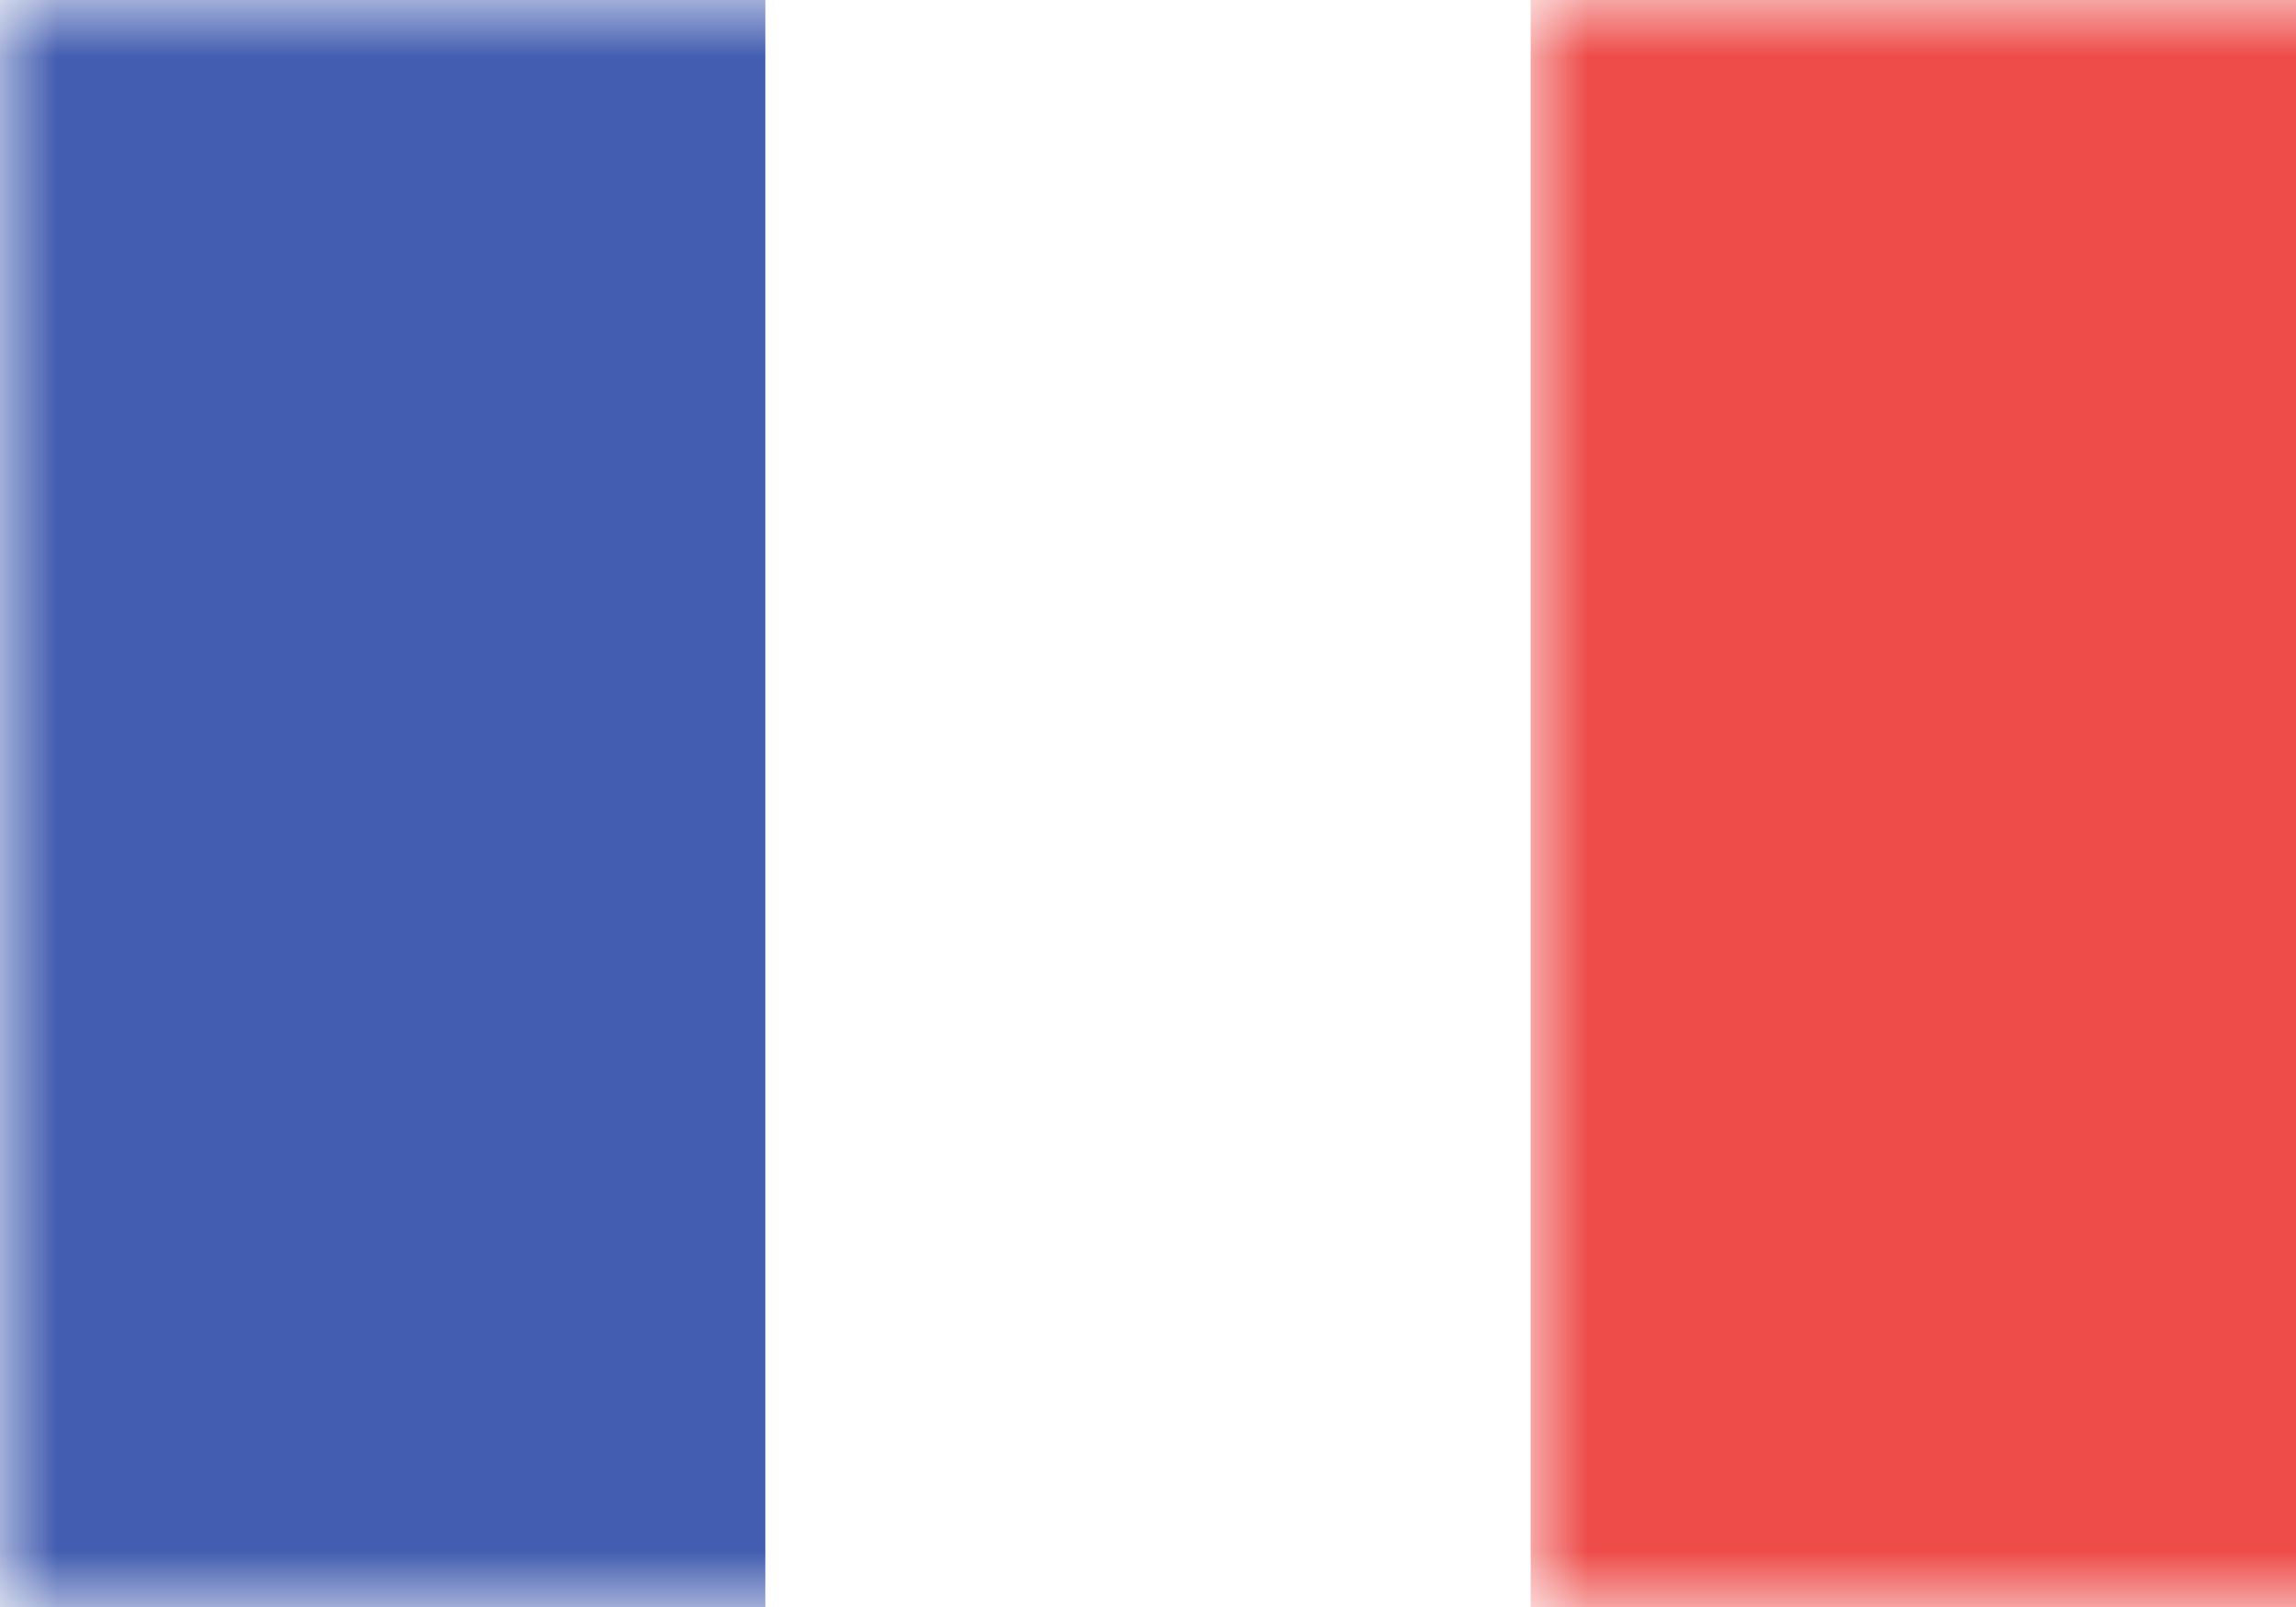 <?xml version="1.0" encoding="UTF-8"?>
<svg width="20px" height="14px" viewBox="0 0 20 14" version="1.1" xmlns="http://www.w3.org/2000/svg" xmlns:xlink="http://www.w3.org/1999/xlink">
    <rect x="0" y="0" width="20" height="14" fill="#333333" stroke="none"/>
    <!-- Generator: Sketch 49.3 (51167) - http://www.bohemiancoding.com/sketch -->
    <title>France</title>
    <desc>Created with Sketch.</desc>
    <defs>
        <rect id="path-1" x="0" y="0" width="20" height="14"></rect>
    </defs>
    <g id="France" stroke="none" stroke-width="1" fill="none" fill-rule="evenodd">
        <g id="FR">
            <mask id="mask-2" fill="white">
                <use xlink:href="#path-1"></use>
            </mask>
            <use id="background" fill="#FFFFFF" xlink:href="#path-1"></use>
            <rect id="left" fill="#435DB0" mask="url(#mask-2)" x="0" y="0" width="6.667" height="14"></rect>
            <rect id="right" fill="#ED4C49" mask="url(#mask-2)" x="13.333" y="0" width="6.667" height="14"></rect>
        </g>
    </g>
</svg>